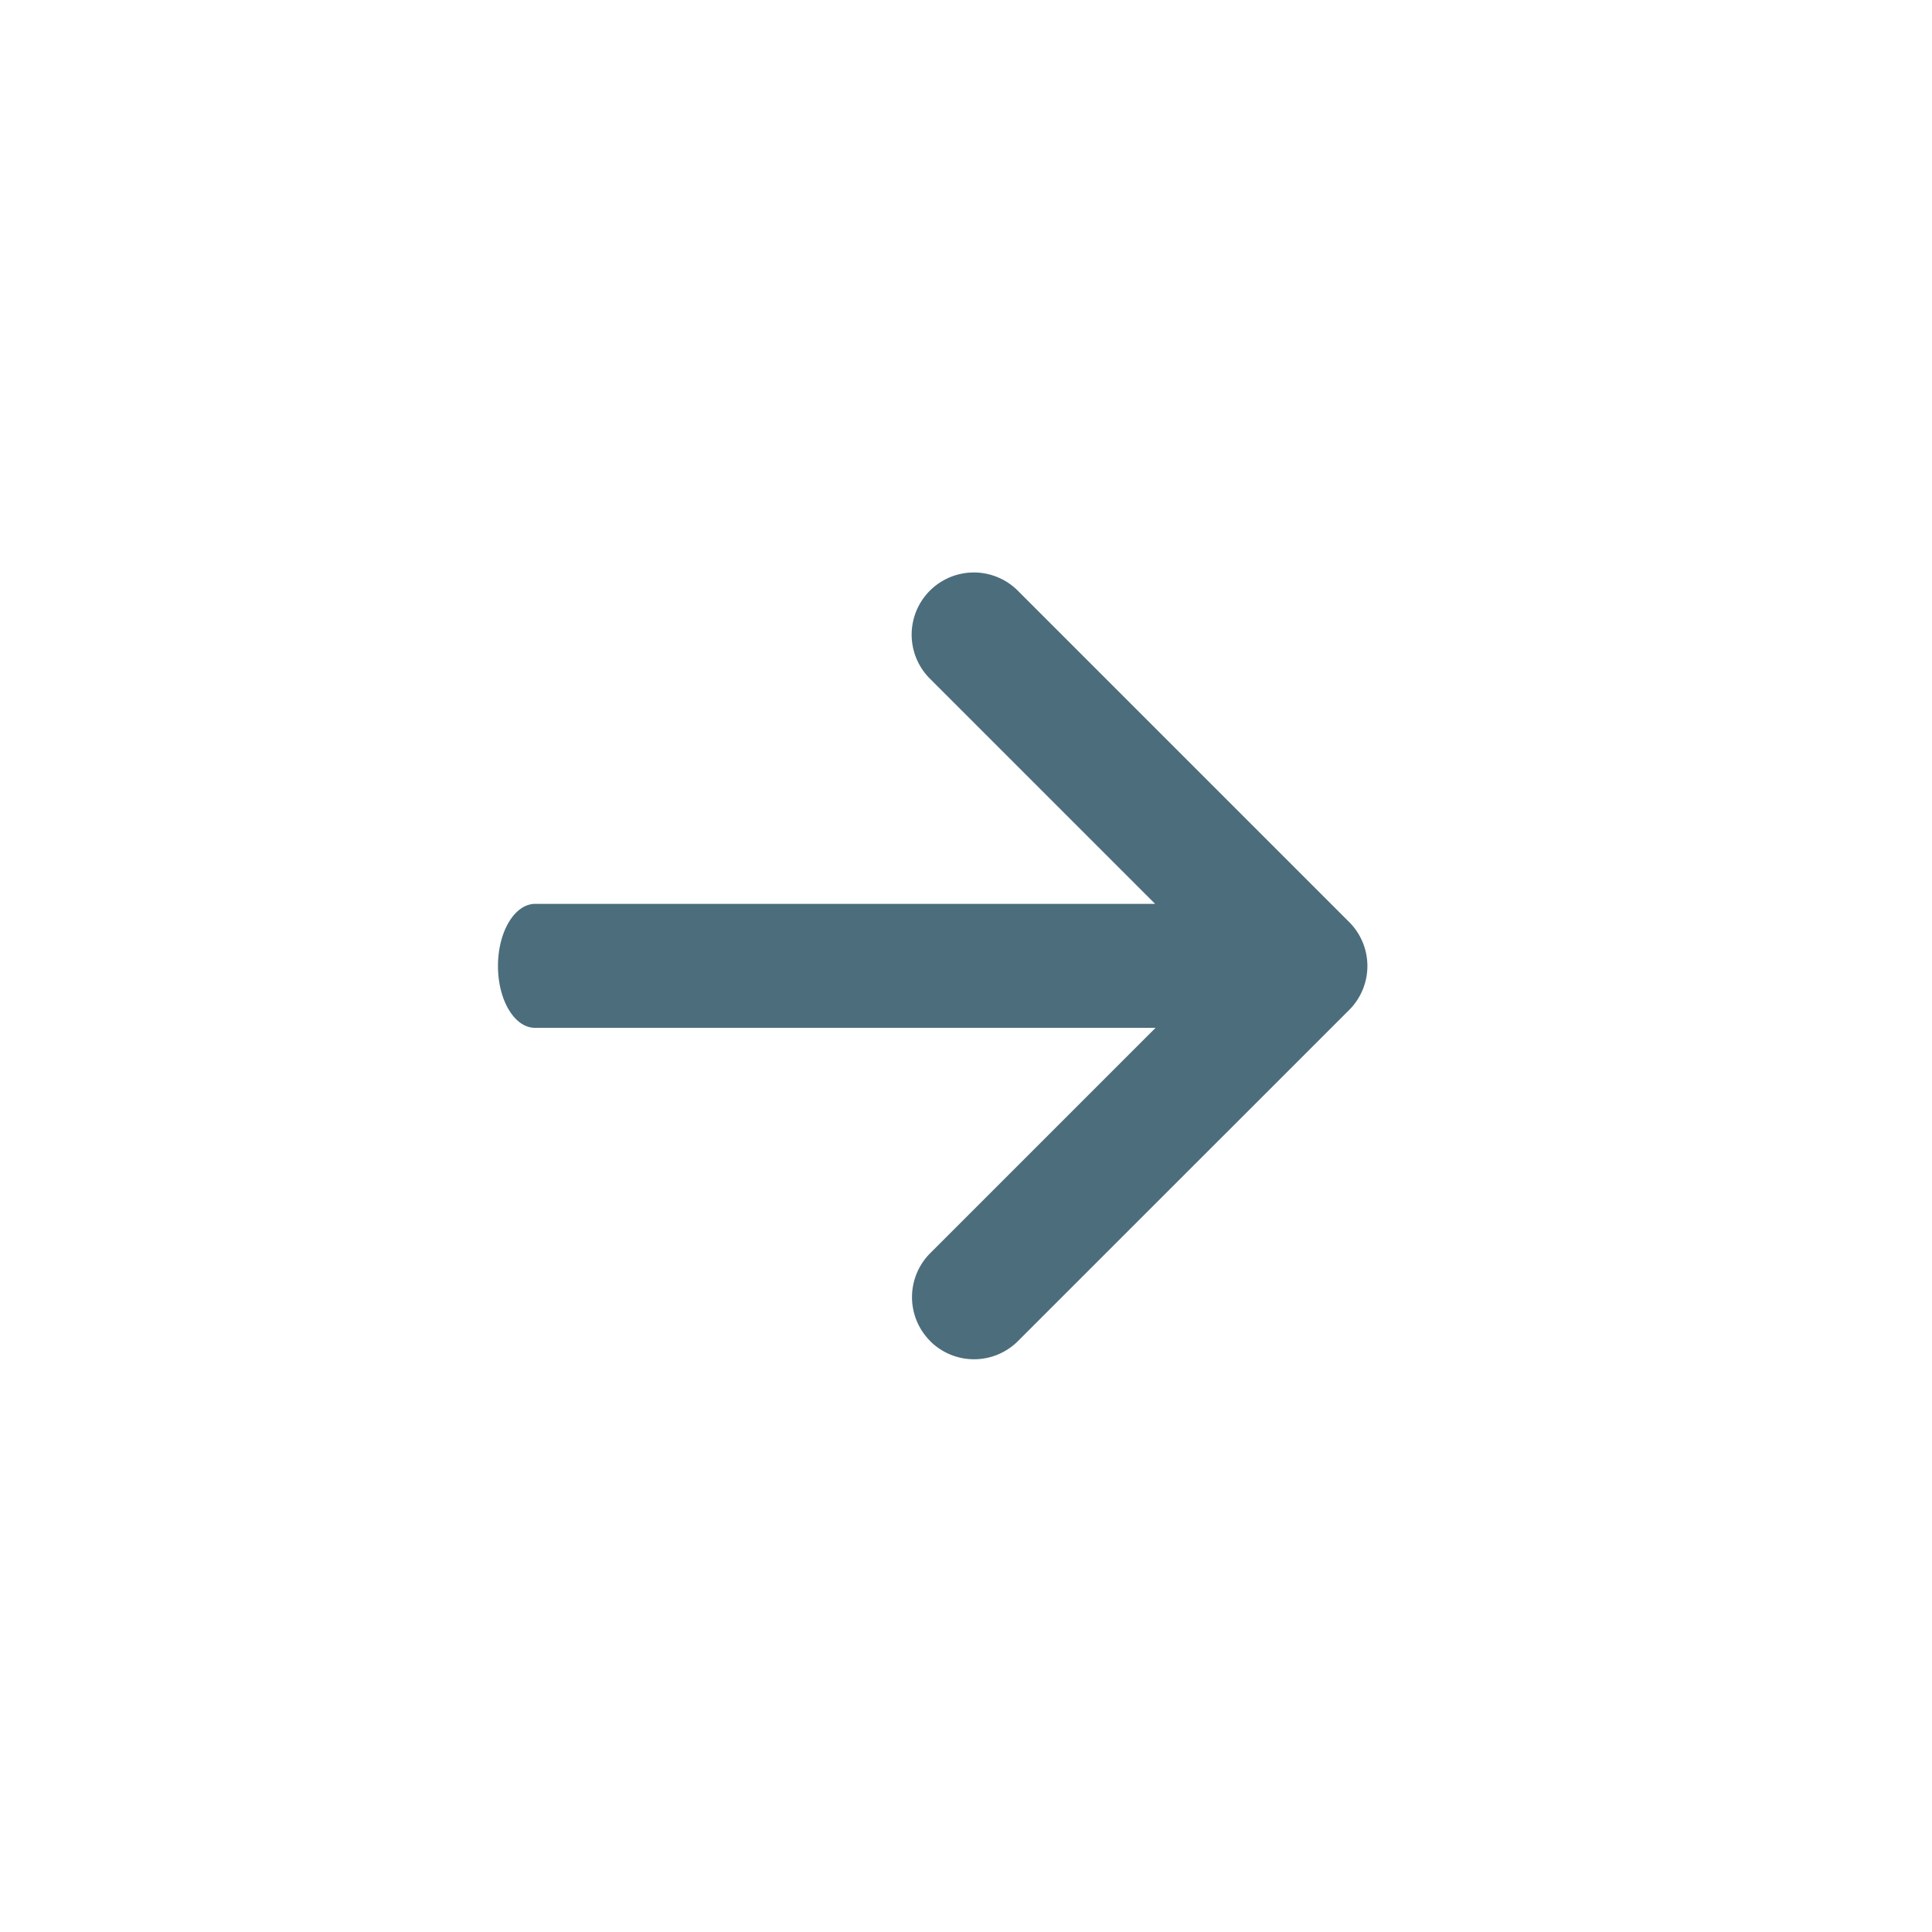 <svg xmlns="http://www.w3.org/2000/svg" width="24" height="24" viewBox="0 0 24 24">
  <g id="suivant" transform="translate(-859 -1504)">
    <rect id="Rectangle_18188" data-name="Rectangle 18188" width="24" height="24" transform="translate(859 1504)" fill="none"/>
    <path id="Shape" d="M5.369,9.545a.772.772,0,0,1,0-1.091l2.8-2.8H.463C.207,5.657,0,5.312,0,4.886s.207-.772.463-.772h7.7l-2.8-2.8A.772.772,0,0,1,6.46.226L10.574,4.34a.772.772,0,0,1,0,1.092L6.46,9.545a.772.772,0,0,1-1.092,0Z" transform="translate(865.186 1511.114)" fill="#4c6d7c"/>
  </g>
</svg>
